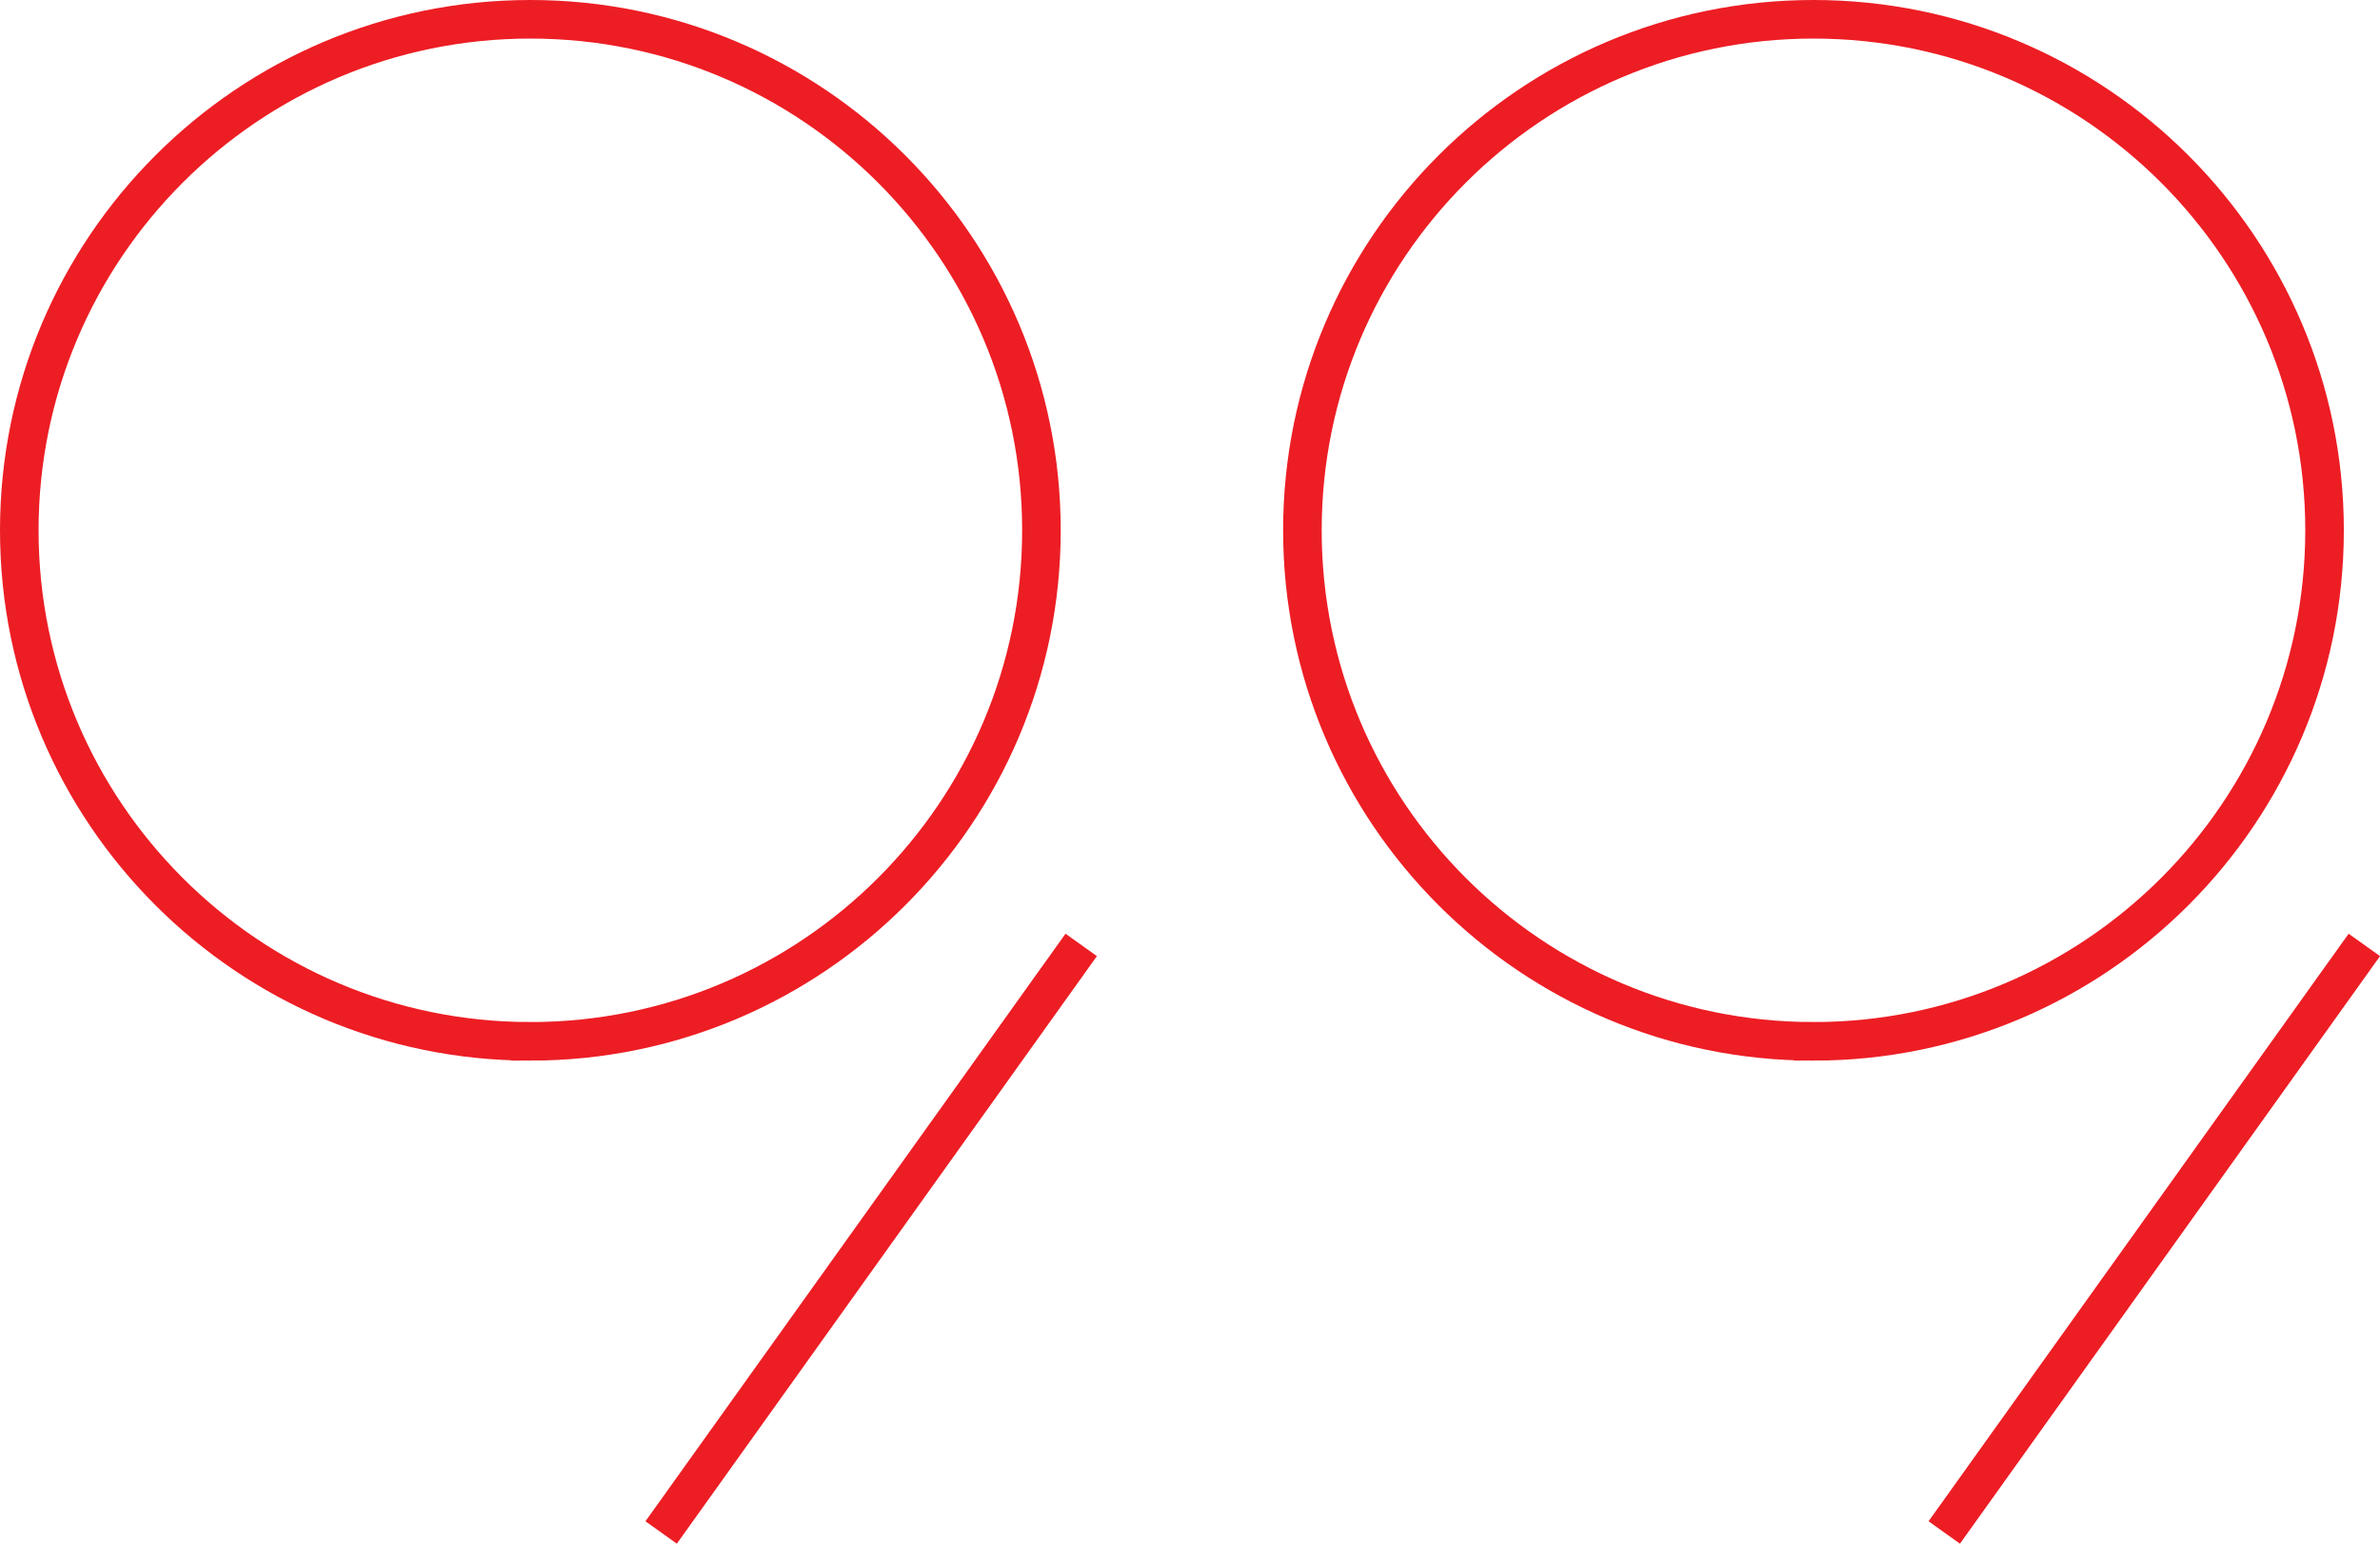 <?xml version="1.0" encoding="UTF-8"?>
<svg id="Layer_1" data-name="Layer 1" xmlns="http://www.w3.org/2000/svg" xmlns:xlink="http://www.w3.org/1999/xlink" viewBox="0 0 39.49 25.62">
  <defs>
    <style>
      .cls-1 {
        clip-path: url(#clippath);
      }

      .cls-2, .cls-3 {
        fill: none;
      }

      .cls-3 {
        stroke: #ed1d24;
        stroke-width: .64px;
      }
    </style>
    <clipPath id="clippath">
      <rect class="cls-2" y="0" width="39.49" height="25.62"/>
    </clipPath>
  </defs>
  <g class="cls-1">
    <path class="cls-3" d="m8.8,17.28c4.68,0,8.48-3.8,8.48-8.48S13.48.32,8.8.32.32,4.12.32,8.8s3.8,8.48,8.48,8.48Z"/>
    <path class="cls-3" d="m30.09,17.28c4.68,0,8.48-3.8,8.48-8.48S34.77.32,30.09.32s-8.48,3.8-8.48,8.48,3.8,8.48,8.48,8.48Z"/>
    <line class="cls-3" x1="17.94" y1="15.68" x2="10.97" y2="25.43"/>
    <line class="cls-3" x1="39.23" y1="15.68" x2="32.26" y2="25.43"/>
  </g>
</svg>